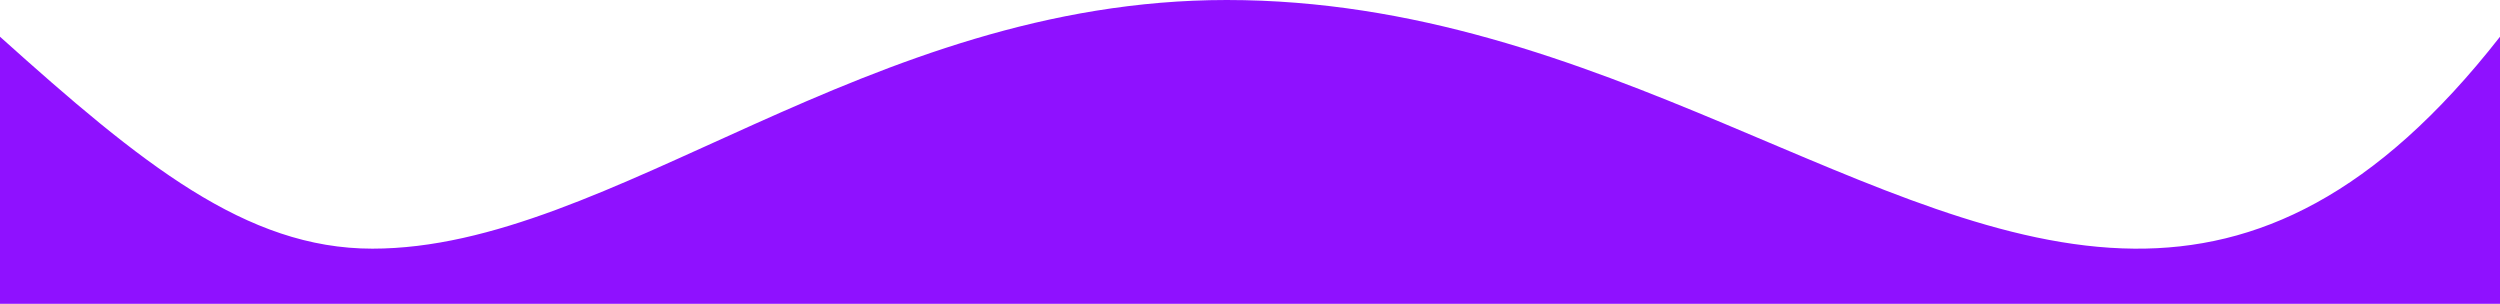<svg xmlns="http://www.w3.org/2000/svg" width="1366" height="166" viewBox="0 0 1366 166" fill="none"><path d="M1366 20.066C1297.88 107.187 1232.93 136.396 1166.19 135.868C1024.7 134.749 875.169 9.8283e-05 670.284 7.56148e-05C473.169 5.38063e-05 334.233 135.868 203.446 135.868C134.419 135.868 77.358 89.546 -0.001 20.066L-0.001 166L1366 166L1366 20.066Z" fill="#8F11FF"></path></svg>